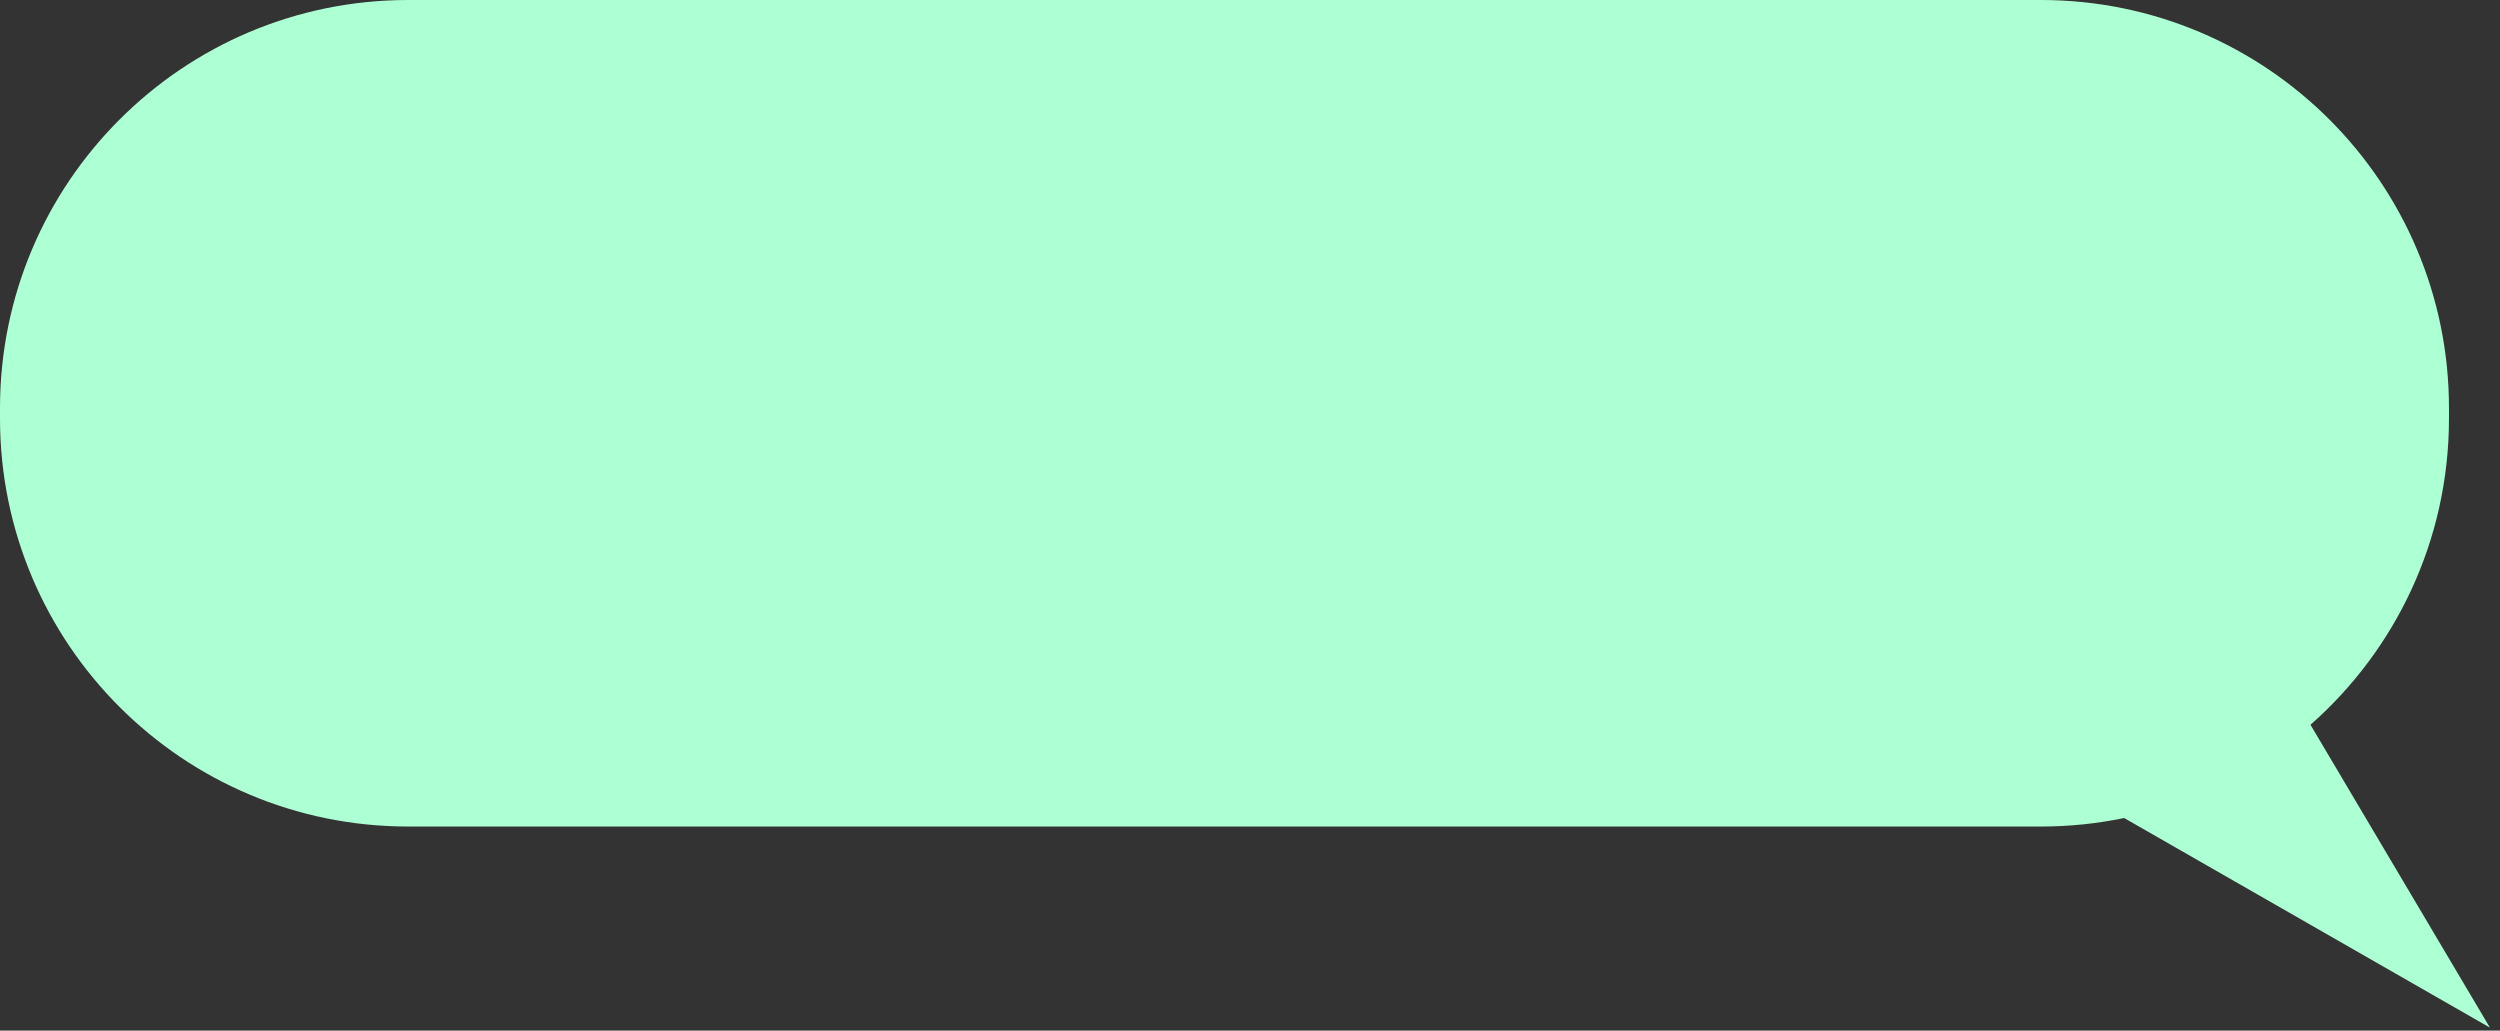 <?xml version="1.0" encoding="UTF-8"?> <svg xmlns="http://www.w3.org/2000/svg" width="245" height="101" viewBox="0 0 245 101" fill="none"><rect x="0" y="0" width="245" height="101" fill="#333333" stroke="none"/> <path fill-rule="evenodd" clip-rule="evenodd" d="M200 0C222.092 0 240 17.909 240 40V41C240 52.962 234.75 63.697 226.427 71.027L244.014 100.709L208.166 80.166C205.53 80.713 202.799 81 200 81H40C17.909 81 0 63.091 0 41V40C0 17.909 17.909 0 40 0H200Z" fill="#ADFFD4"></path> </svg> 
